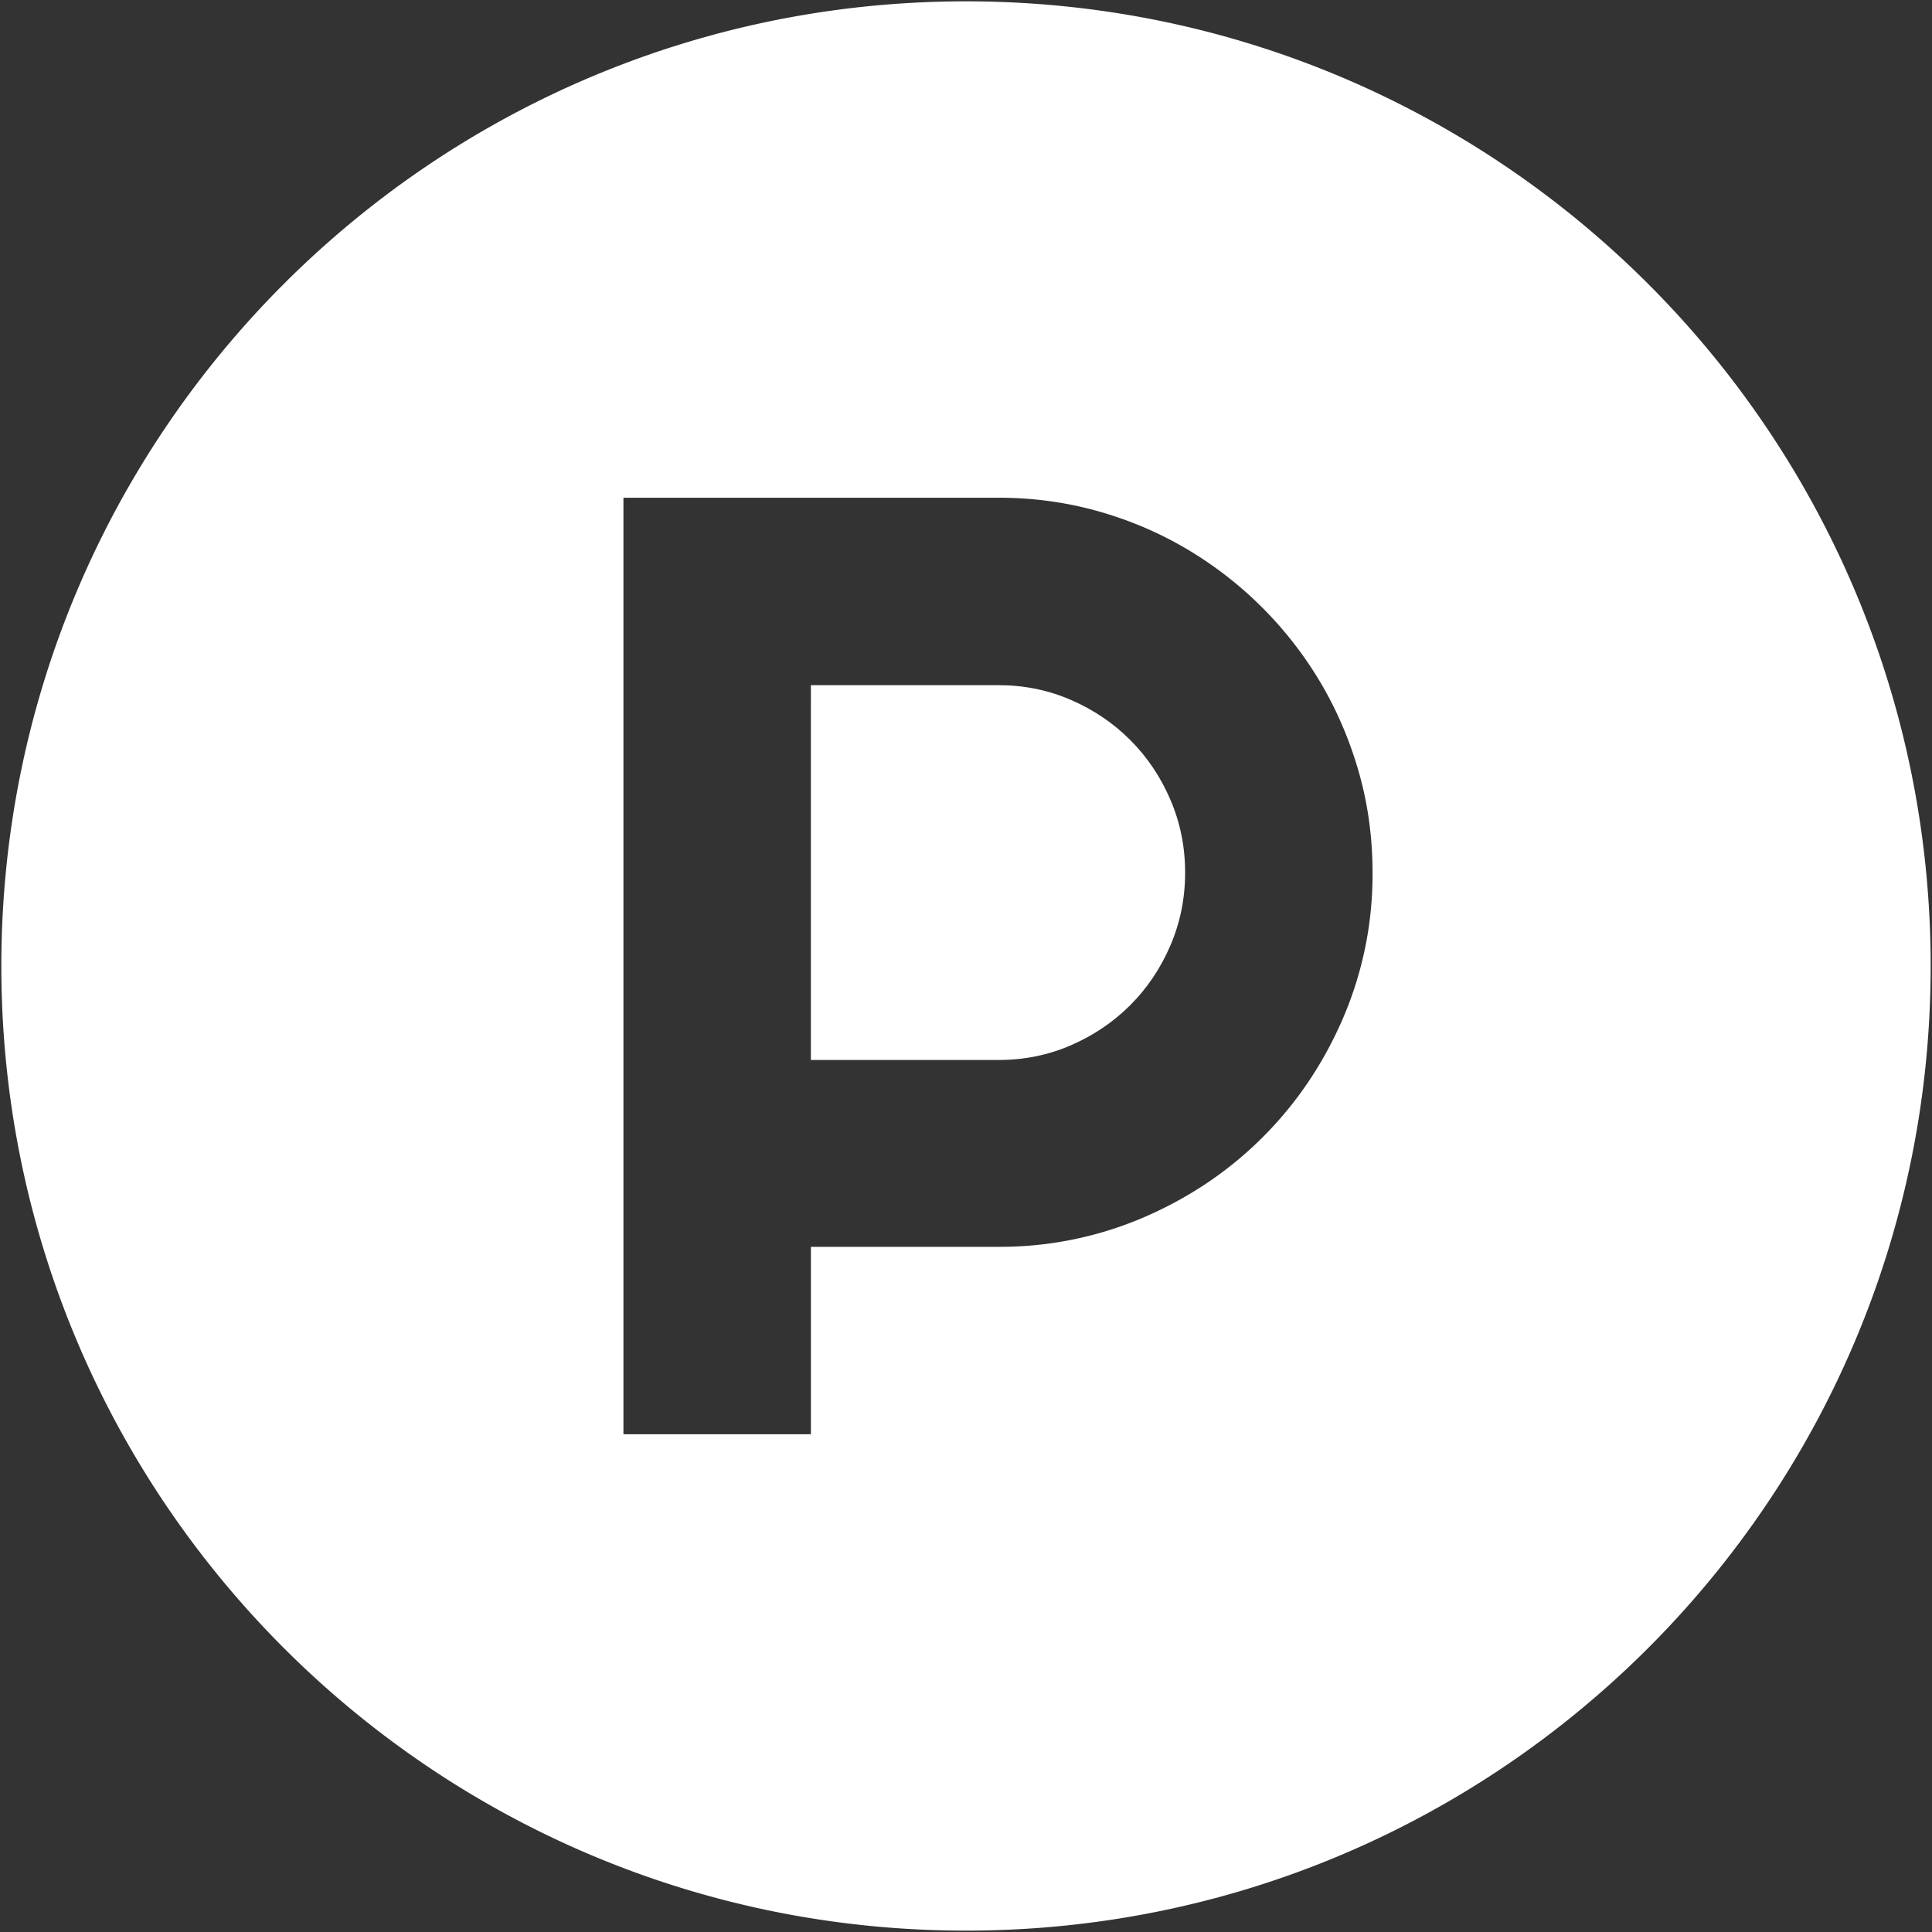 <svg xmlns="http://www.w3.org/2000/svg" width="52" height="52"><rect width="100%" height="100%" fill="#333333" stroke="none"/><path fill="#FFF" d="M30.421 19.918c-.457-.457-.99-.817-1.6-1.081s-1.26-.396-1.951-.396h-5.045V28.53h5.045c.691 0 1.342-.131 1.951-.395s1.143-.624 1.6-1.081.817-.993 1.081-1.608.396-1.269.396-1.96-.132-1.345-.396-1.96-.624-1.151-1.081-1.608z"/><path fill="#FFF" d="M26 .036C11.661.036.036 11.66.036 25.999c0 14.34 11.625 25.964 25.964 25.964s25.964-11.624 25.964-25.964C51.964 11.66 40.339.036 26 .036zm10.151 27.361c-.527 1.225-1.248 2.294-2.162 3.208s-1.983 1.634-3.208 2.162a9.789 9.789 0 01-3.911.791h-5.045v5.045H16.78V13.396h10.09c.926 0 1.816.12 2.672.36s1.655.58 2.399 1.02a10.255 10.255 0 013.621 3.629c.439.75.779 1.554 1.02 2.409s.36 1.746.36 2.672a9.768 9.768 0 01-.791 3.911z"/></svg>